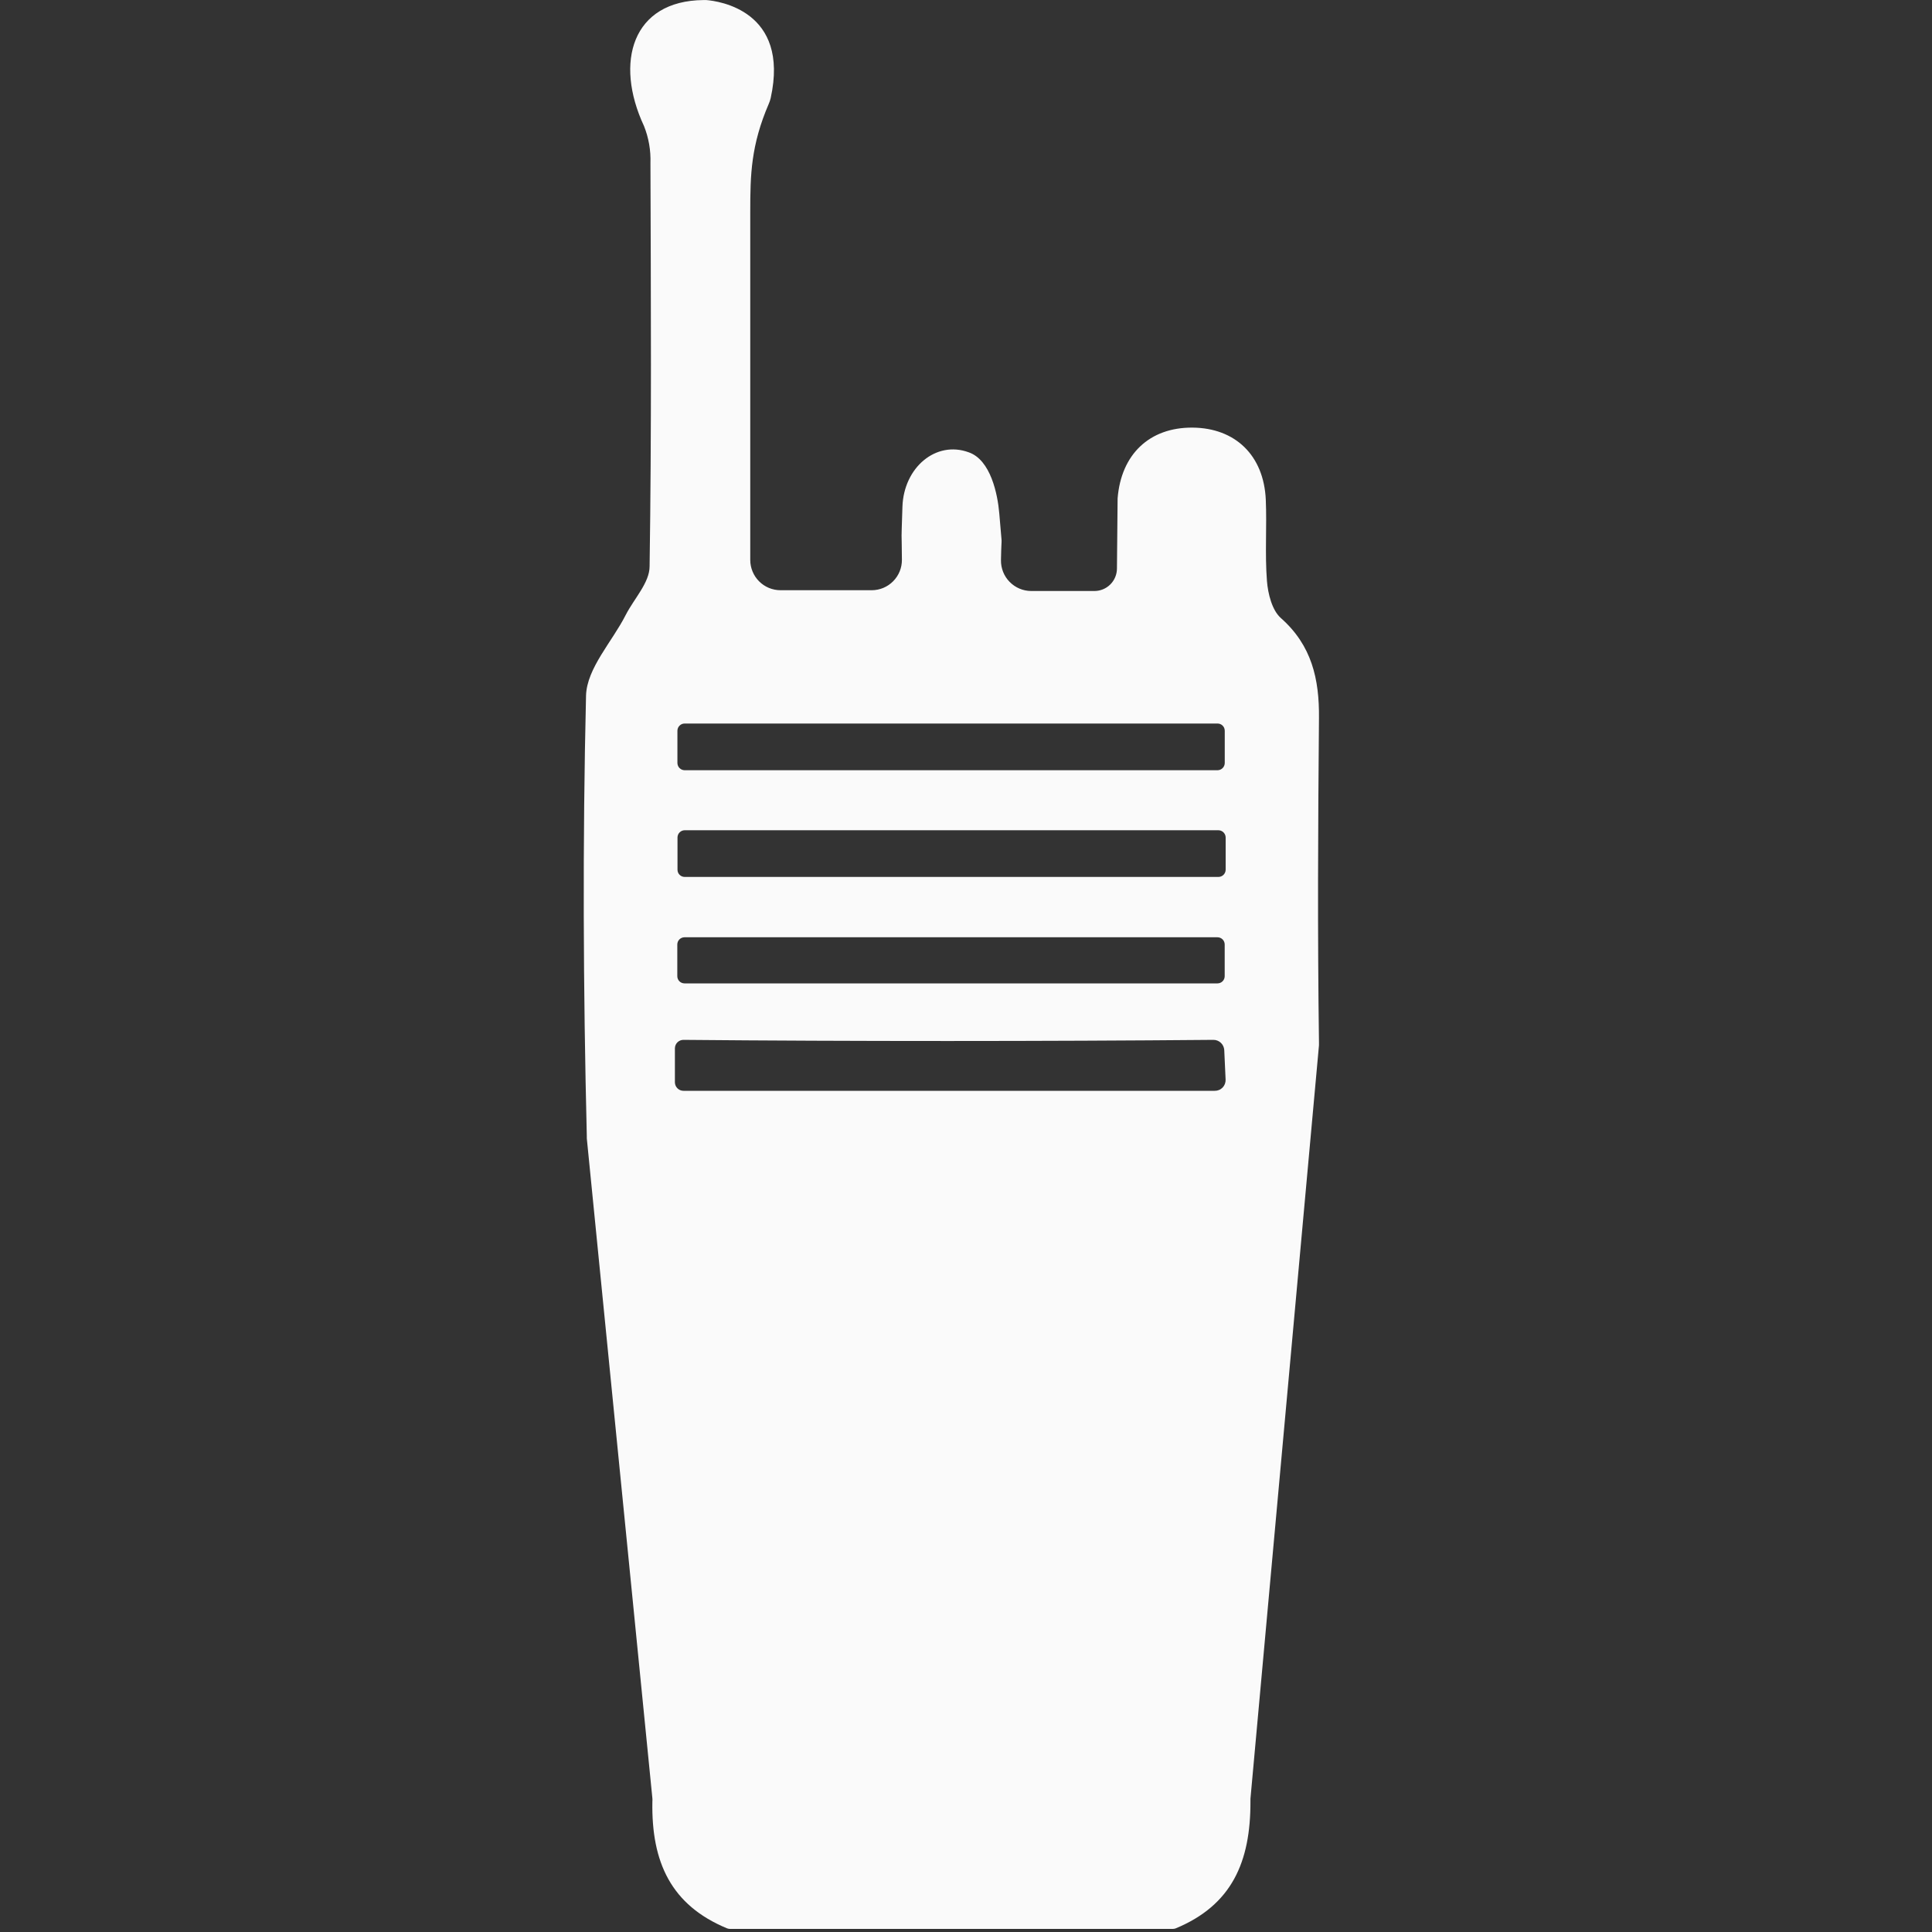 <?xml version="1.0" encoding="UTF-8" standalone="no"?>
<svg
   width="100"
   height="100"
   viewBox="0 0 100 100"
   fill="none"
   version="1.1"
   id="svg4"
   xmlns="http://www.w3.org/2000/svg"
   xmlns:svg="http://www.w3.org/2000/svg">
  <rect x="0" y="0" width="100" height="100" fill="#333333" stroke="none"/>
  <defs
     id="defs8" />
  <path
     d="M60.86 99.81C63.75 98.61 64.733 96.387 64.723 93.24C64.723 93.193 64.723 93.147 64.723 93.103L68.27 54.103C68.273 54.05 68.273 53.997 68.27 53.943C68.193 48.35 68.22 42.757 68.27 37.167C68.29 35.147 67.897 33.403 66.297 31.99C65.84 31.583 65.63 30.737 65.577 30.07C65.467 28.673 65.577 27.26 65.517 25.86C65.413 23.567 63.933 22.147 61.717 22.133C59.5 22.12 58.027 23.513 57.847 25.8V25.837L57.813 29.423C57.813 29.732 57.691 30.028 57.473 30.247C57.255 30.466 56.959 30.589 56.65 30.59H53.377C53.168 30.59 52.962 30.548 52.77 30.467C52.578 30.386 52.404 30.267 52.258 30.118C52.112 29.97 51.997 29.793 51.92 29.599C51.844 29.405 51.806 29.198 51.81 28.99C51.84 27.343 51.893 28.707 51.723 26.58C51.64 25.58 51.277 23.8 50.137 23.41C48.443 22.79 46.777 24.197 46.71 26.23C46.64 28.443 46.67 27.087 46.683 28.97C46.685 29.177 46.646 29.382 46.568 29.574C46.49 29.765 46.375 29.939 46.229 30.086C46.084 30.233 45.91 30.35 45.719 30.43C45.528 30.509 45.324 30.55 45.117 30.55H40.4C40.194 30.55 39.991 30.509 39.8 30.431C39.61 30.352 39.438 30.237 39.292 30.091C39.147 29.946 39.031 29.773 38.953 29.583C38.874 29.393 38.833 29.189 38.833 28.983V28.263C38.833 22.485 38.833 16.719 38.833 10.963C38.833 9.04 38.867 7.523 39.793 5.37C39.834 5.276 39.866 5.179 39.89 5.08C40.89 0.537 37.177 0.053 36.557 0.003H36.413C32.723 0.033 31.79 3.22 33.333 6.523C33.577 7.133 33.69 7.787 33.667 8.443C33.69 15.4 33.727 22.357 33.623 29.313C33.623 30.157 32.823 30.98 32.387 31.83C31.687 33.213 30.377 34.583 30.333 36C30.153 43.597 30.187 51.203 30.373 58.803C30.373 58.843 30.373 58.883 30.373 58.923L33.767 93.077C33.772 93.134 33.772 93.192 33.767 93.25C33.71 96.39 34.737 98.613 37.63 99.81C37.681 99.83 37.735 99.84 37.79 99.84H60.7C60.755 99.84 60.809 99.83 60.86 99.81ZM35.44 42.973H63.063C63.163 42.974 63.258 43.014 63.329 43.085C63.399 43.155 63.439 43.25 63.44 43.35V45.017C63.439 45.116 63.399 45.211 63.328 45.281C63.258 45.351 63.163 45.39 63.063 45.39H35.44C35.341 45.39 35.246 45.351 35.176 45.281C35.106 45.211 35.067 45.116 35.067 45.017V43.35C35.067 43.251 35.106 43.155 35.176 43.085C35.246 43.014 35.341 42.974 35.44 42.973ZM35.44 37.45H63.02C63.119 37.45 63.214 37.489 63.284 37.559C63.354 37.629 63.393 37.724 63.393 37.823V39.49C63.393 39.589 63.354 39.685 63.284 39.755C63.214 39.826 63.119 39.866 63.02 39.867H35.437C35.337 39.866 35.242 39.826 35.172 39.755C35.103 39.685 35.063 39.589 35.063 39.49V37.823C35.063 37.724 35.103 37.629 35.173 37.559C35.243 37.489 35.338 37.45 35.437 37.45H35.44ZM63.02 50.9H35.43C35.331 50.9 35.236 50.861 35.166 50.791C35.096 50.721 35.057 50.626 35.057 50.527V48.887C35.057 48.788 35.096 48.693 35.166 48.623C35.236 48.553 35.331 48.513 35.43 48.513H63.017C63.116 48.513 63.211 48.553 63.281 48.623C63.351 48.693 63.39 48.788 63.39 48.887V50.527C63.39 50.626 63.351 50.721 63.281 50.791C63.211 50.861 63.116 50.9 63.017 50.9H63.02ZM62.873 56.46H35.383C35.266 56.462 35.153 56.417 35.069 56.336C34.985 56.255 34.936 56.144 34.933 56.027V54.257C34.934 54.198 34.947 54.141 34.97 54.087C34.993 54.034 35.027 53.985 35.069 53.945C35.111 53.905 35.161 53.873 35.216 53.852C35.27 53.831 35.328 53.822 35.387 53.823C43.967 53.903 54.127 53.9 62.797 53.823C62.941 53.82 63.08 53.873 63.187 53.971C63.293 54.068 63.357 54.203 63.367 54.347L63.437 55.88C63.44 55.956 63.428 56.032 63.401 56.103C63.374 56.174 63.333 56.239 63.28 56.294C63.227 56.348 63.163 56.391 63.092 56.419C63.022 56.448 62.946 56.462 62.87 56.46H62.873Z"
     fill="#FAFAFA"
     id="path2" />
</svg>
